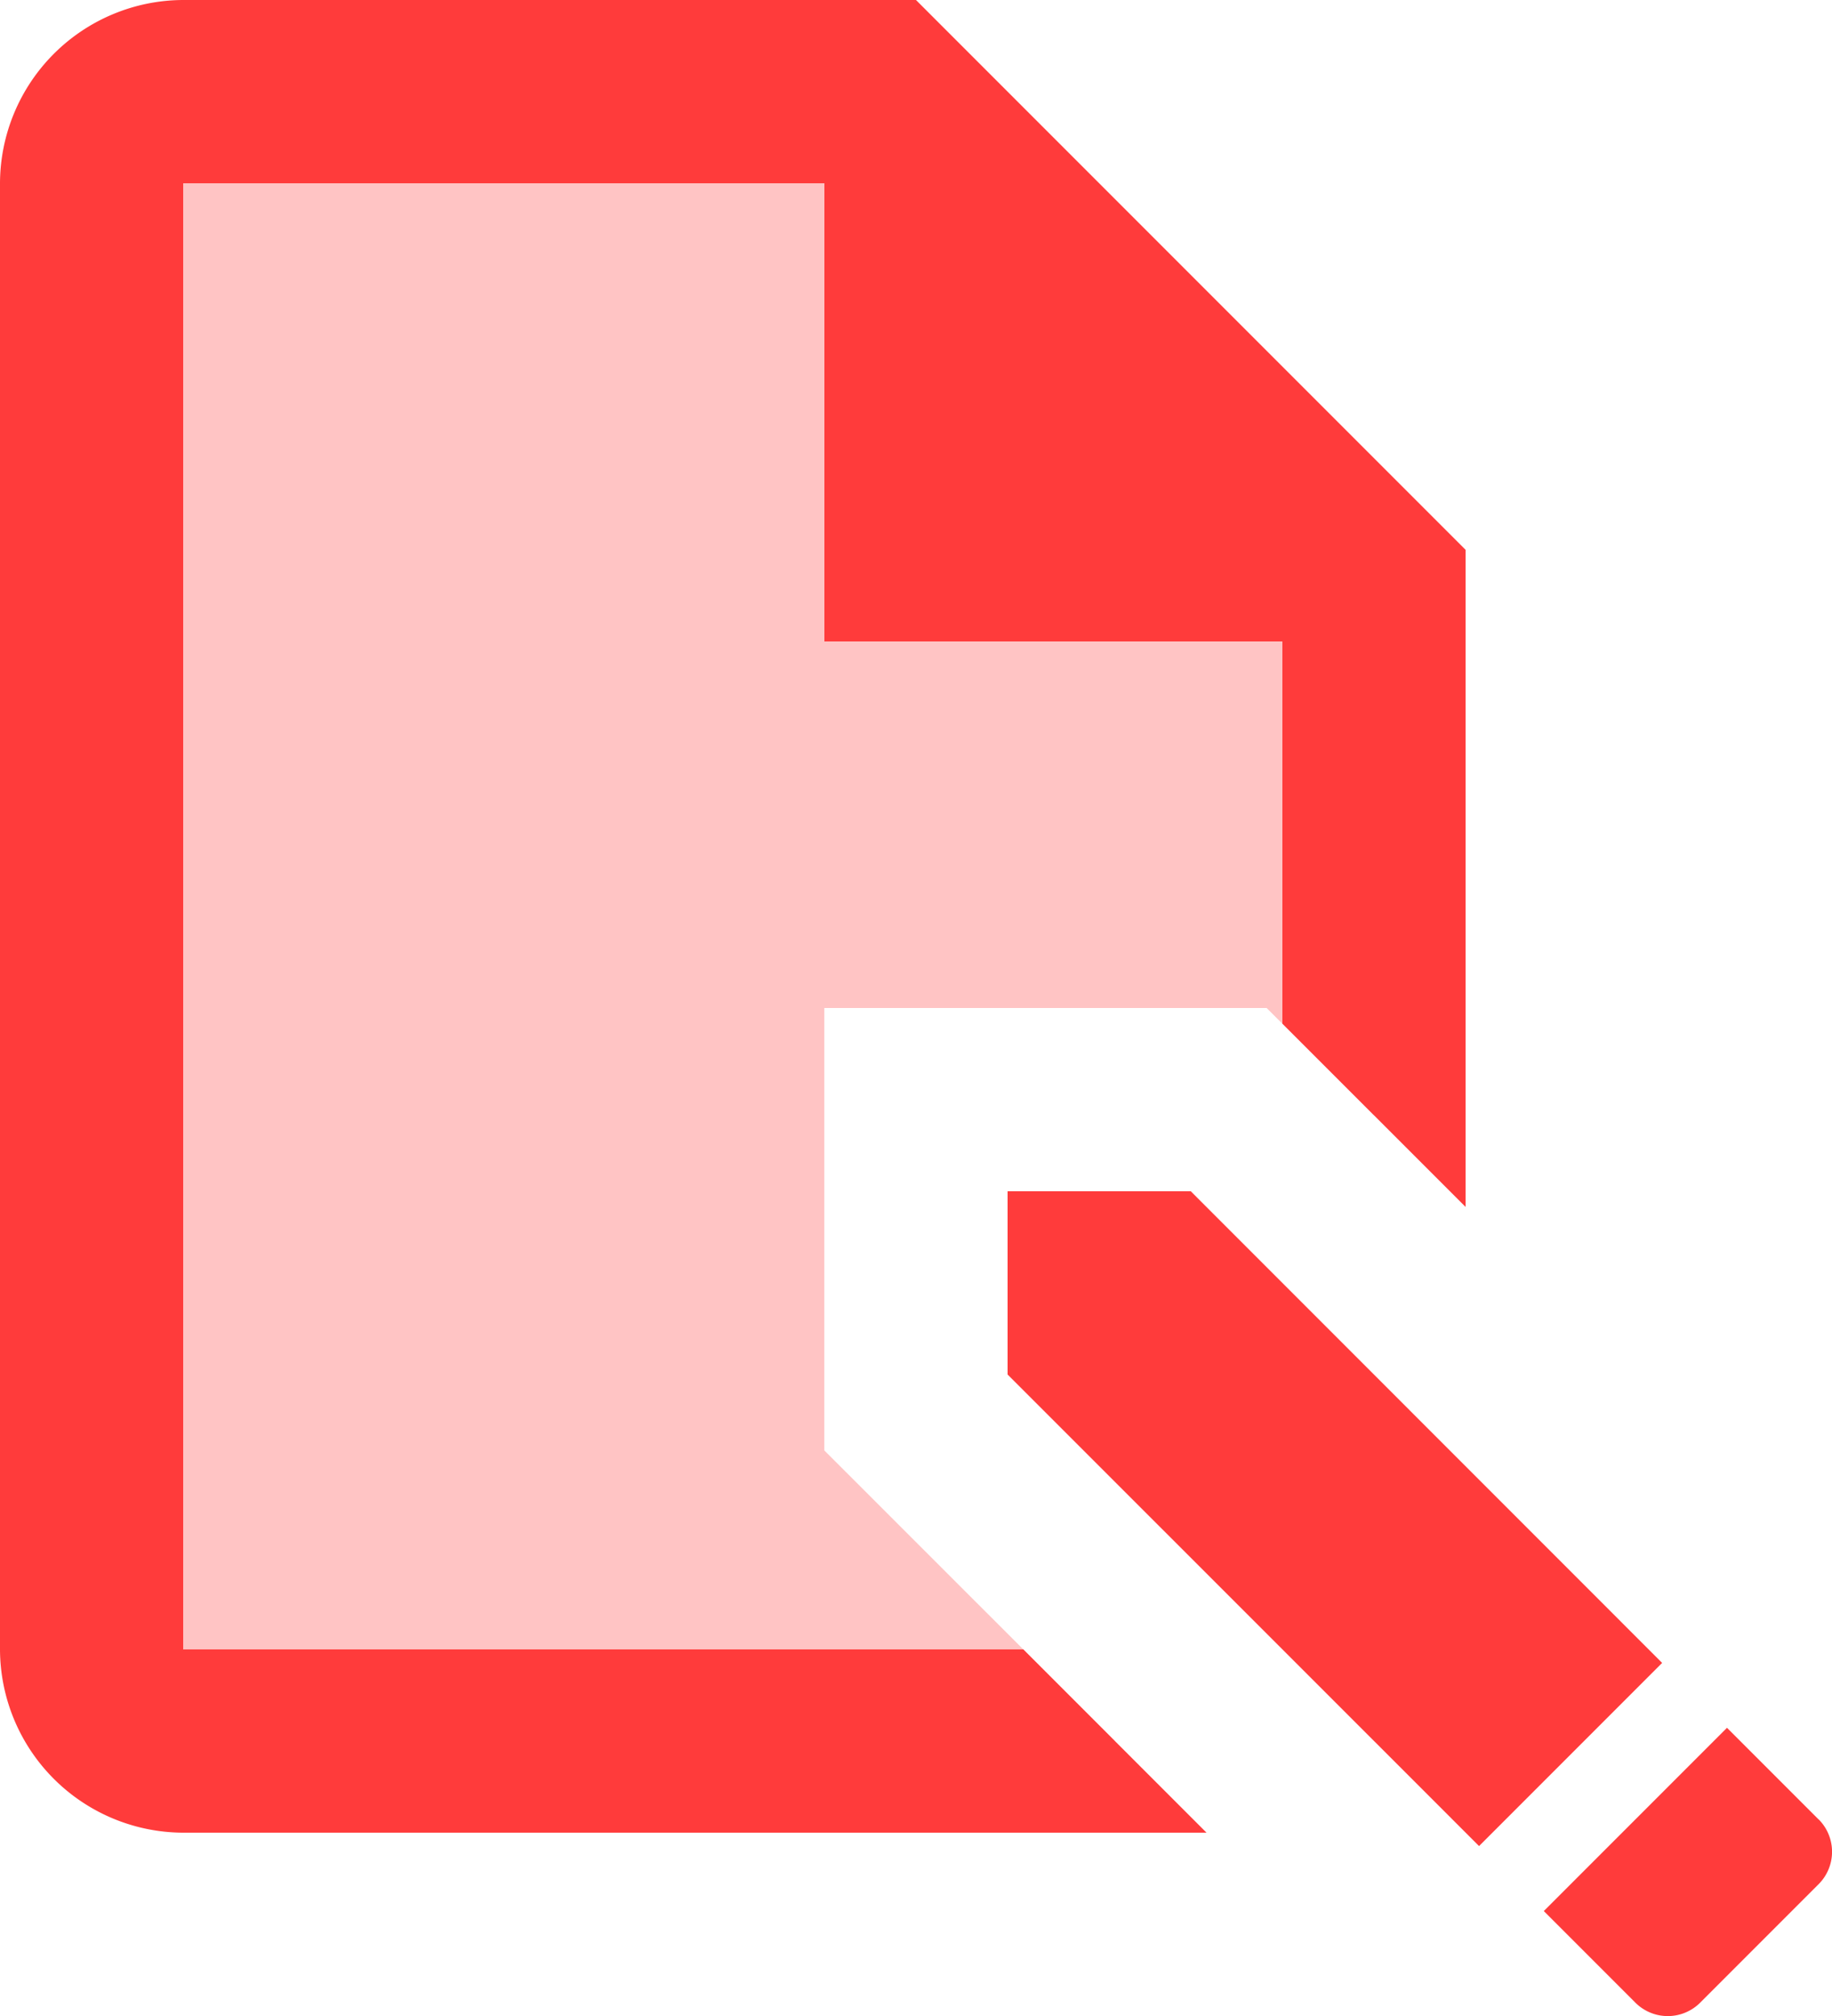<svg xmlns="http://www.w3.org/2000/svg" width="86.263" height="94.889" viewBox="0 0 86.263 94.889">
  <g id="icons8_edit_file_4" transform="translate(0 0)">
    <path id="Path_2058" data-name="Path 2058" d="M45.821,37.2,37.2,45.821,15,23.626V15h8.626Zm7.367,7.367-4.313-4.313-8.626,8.626,4.313,4.313a2.158,2.158,0,0,0,3.049,0l5.577-5.577A2.158,2.158,0,0,0,53.188,44.562Z" transform="translate(32.444 41.07)" fill="#ff3b3b"/>
    <path id="Path_2059" data-name="Path 2059" d="M39.5,66.954V46.131H60.328l5.055,5.055V28.878L39.5,3H5V80.635H53.186Z" transform="translate(-0.687 1.313)" fill="#ff3b3b" opacity="0.3"/>
    <path id="Path_2060" data-name="Path 2060" d="M52.186,79.635H12.626V10.626H43.56L64.383,31.45V50.181l8.626,8.626V27.878L47.131,2h-34.5A8.652,8.652,0,0,0,4,10.626V79.635a8.652,8.652,0,0,0,8.626,8.626H60.812Z" transform="translate(-4 -2)" fill="#ff3b3b"/>
    <path id="Path_2061" data-name="Path 2061" d="M36.722,27.222H13V3.5Z" transform="translate(25.818 2.97)" fill="#ff3b3b"/>
  </g>
</svg>
